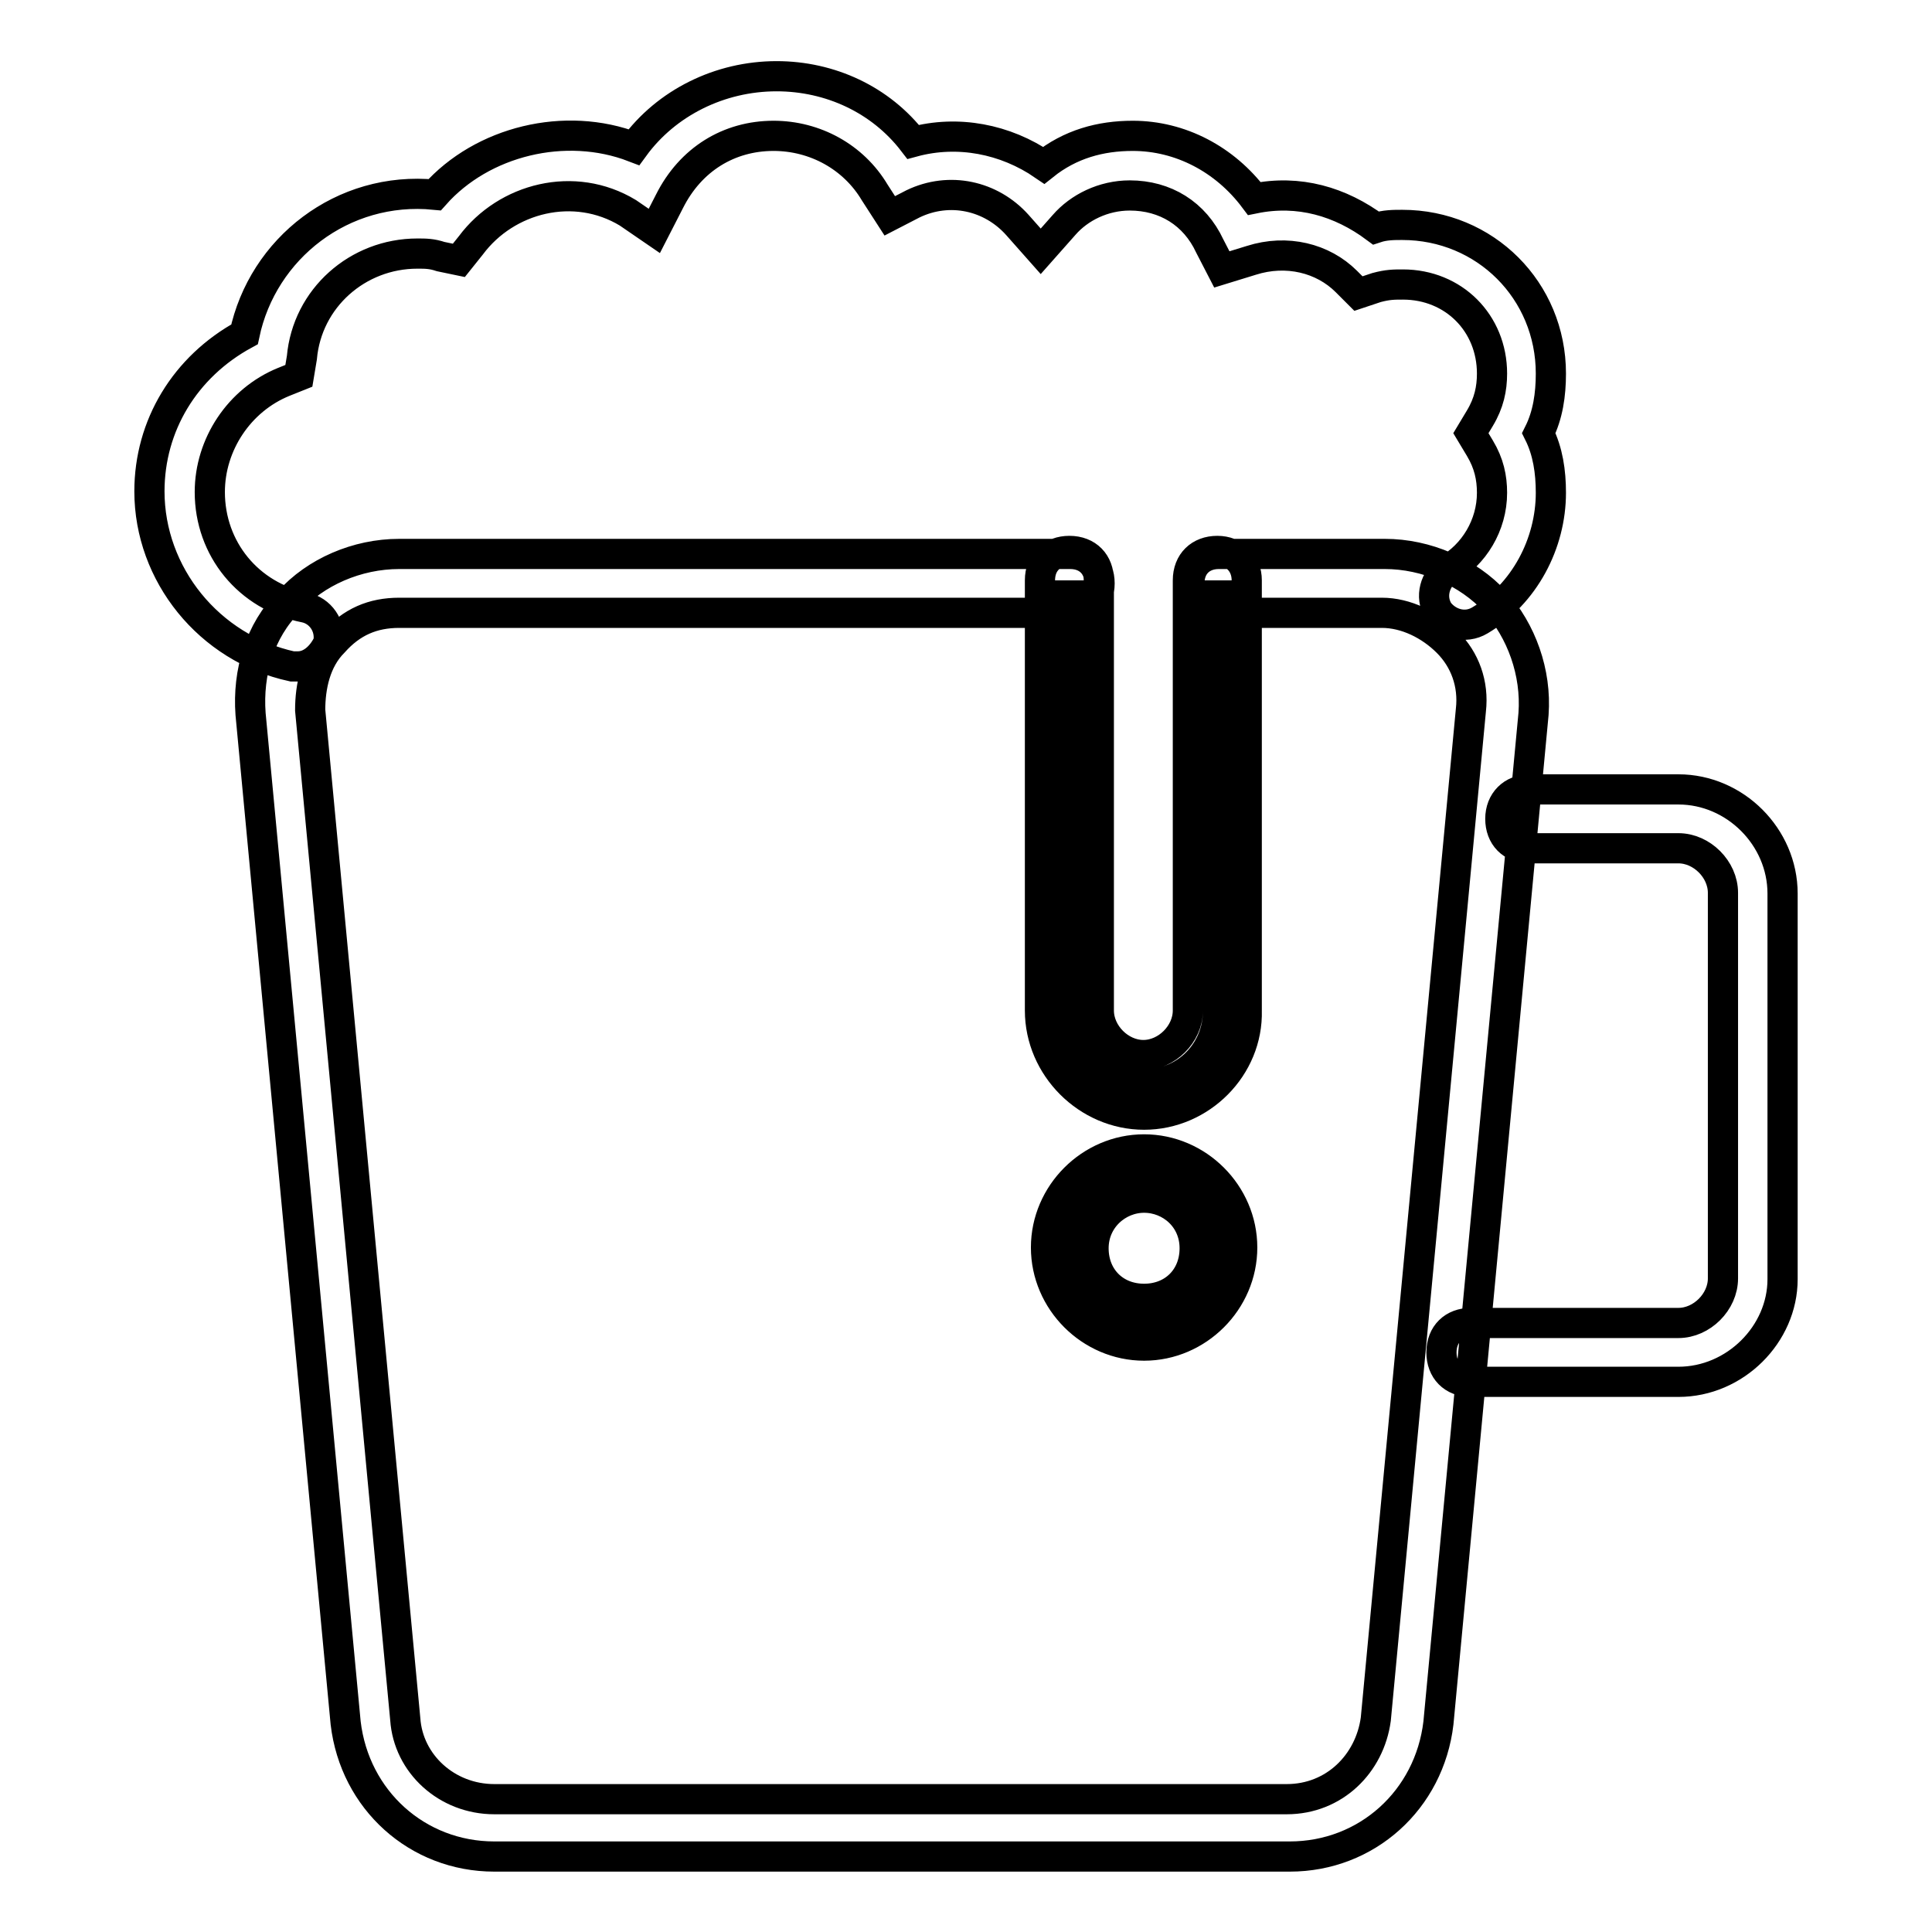 <?xml version="1.0" encoding="utf-8"?>
<!-- Svg Vector Icons : http://www.onlinewebfonts.com/icon -->
<!DOCTYPE svg PUBLIC "-//W3C//DTD SVG 1.1//EN" "http://www.w3.org/Graphics/SVG/1.1/DTD/svg11.dtd">
<svg version="1.1" xmlns="http://www.w3.org/2000/svg" xmlns:xlink="http://www.w3.org/1999/xlink" x="0px" y="0px" viewBox="0 0 256 256" enable-background="new 0 0 256 256" xml:space="preserve">
<g> <path stroke-width="4" fill-opacity="0" stroke="#000000"  d="M170.9,246H65.5c-10.2,0-18.5-7.5-19.7-17.7L33.2,94.6c-0.4-5.5,1.2-11,5.1-14.9c3.5-3.9,9-6.3,14.6-6.3 h88.9c2.4,0,3.9,1.6,3.9,3.9c0,2.4-1.6,3.9-3.9,3.9H52.9c-3.5,0-6.3,1.2-8.7,3.9c-2.4,2.4-3.1,5.9-3.1,9l12.6,133.7 c0.4,5.9,5.5,10.6,11.8,10.6h105c6.3,0,11-4.7,11.8-10.6l12.6-133.7c0.4-3.5-0.8-6.7-3.1-9s-5.5-3.9-8.7-3.9h-21.6 c-2.4,0-3.9-1.6-3.9-3.9c0-2.4,1.6-3.9,3.9-3.9h22c5.5,0,11,2.4,14.6,6.3c3.5,3.9,5.5,9.4,5.1,14.9l-12.6,133.7 C189.4,238.5,181.1,246,170.9,246L170.9,246z M222.4,183.1h-27.5c-2.4,0-3.9-1.6-3.9-3.9c0-2.4,1.6-3.9,3.9-3.9h27.5 c3.1,0,5.9-2.8,5.9-5.9v-51.1c0-3.1-2.8-5.9-5.9-5.9h-19.7c-2.4,0-3.9-1.6-3.9-3.9s1.6-3.9,3.9-3.9h19.7c7.5,0,13.8,6.3,13.8,13.8 v51.1C236.2,176.8,229.9,183.1,222.4,183.1z M39.5,88.3h-0.8c-11-2.4-18.9-12.2-18.9-23.2c0-8.7,4.7-16.5,12.6-20.8 c2.4-11.4,13-19.7,25.2-18.5c6.3-7.1,17.3-9.8,26.4-6.3c4.3-5.9,11.4-9.4,18.9-9.4c7.1,0,13.8,3.1,18.1,8.7 c5.9-1.6,12.2-0.4,17.3,3.1c3.5-2.8,7.5-3.9,11.8-3.9c6.3,0,12.2,3.1,16.1,8.3c5.9-1.2,11.4,0.4,16.1,3.9c1.2-0.4,2.4-0.4,3.5-0.4 c11,0,19.7,8.7,19.7,19.7c0,2.8-0.4,5.5-1.6,7.9c1.2,2.4,1.6,5.1,1.6,7.9c0,6.7-3.5,13.4-9.4,16.9c-2,1.2-4.3,0.4-5.5-1.2 c-1.2-2-0.4-4.3,1.2-5.5c3.5-2,5.9-5.9,5.9-10.2c0-2-0.4-3.9-1.6-5.9l-1.2-2l1.2-2c1.2-2,1.6-3.9,1.6-5.9c0-6.7-5.1-11.8-11.8-11.8 c-1.2,0-2,0-3.5,0.4l-2.4,0.8l-1.6-1.6c-3.1-3.1-7.9-4.3-12.6-2.8l-3.9,1.2l-1.6-3.1c-2-4.3-5.9-6.7-10.6-6.7 c-3.5,0-6.7,1.6-8.7,3.9l-3.1,3.5l-3.1-3.5c-3.5-3.9-9-5.1-13.8-2.8l-3.1,1.6l-2-3.1c-2.8-4.7-7.9-7.5-13.4-7.5 c-5.9,0-11,3.1-13.8,8.7l-2,3.9l-3.5-2.4c-7.1-4.3-16.1-2-20.8,4.3l-1.6,2L58.4,34c-1.2-0.4-2-0.4-3.1-0.4 c-7.9,0-14.6,5.9-15.3,13.8l-0.4,2.4l-2,0.8c-5.9,2.4-9.8,8.3-9.8,14.6c0,7.5,5.1,13.8,12.6,15.3c2,0.4,3.5,2.4,3.1,4.7 C42.6,87.1,41.1,88.3,39.5,88.3z M161.4,76.9v57c0,5.5-4.3,9.8-9.8,9.8s-9.8-4.3-9.8-9.8v-57 M151.6,147.7 c-7.5,0-13.8-6.3-13.8-13.8v-57c0-2.4,1.6-3.9,3.9-3.9c2.4,0,3.9,1.6,3.9,3.9v57c0,3.1,2.8,5.9,5.9,5.9c3.1,0,5.9-2.8,5.9-5.9v-57 c0-2.4,1.6-3.9,3.9-3.9s3.9,1.6,3.9,3.9v57C165.4,141.4,159.1,147.7,151.6,147.7z M141.8,165.4c0,5.4,4.4,9.8,9.8,9.8 c5.4,0,9.8-4.4,9.8-9.8c0-5.4-4.4-9.8-9.8-9.8C146.2,155.5,141.8,159.9,141.8,165.4z M151.6,178.3c-7.1,0-13-5.9-13-13 c0-7.1,5.9-13,13-13c7.1,0,13,5.9,13,13C164.6,172.4,158.7,178.3,151.6,178.3z M151.6,158.7c-3.5,0-6.7,2.8-6.7,6.7 c0,3.9,2.8,6.7,6.7,6.7s6.7-2.8,6.7-6.7C158.3,161.4,155.1,158.7,151.6,158.7z"/></g>
</svg>